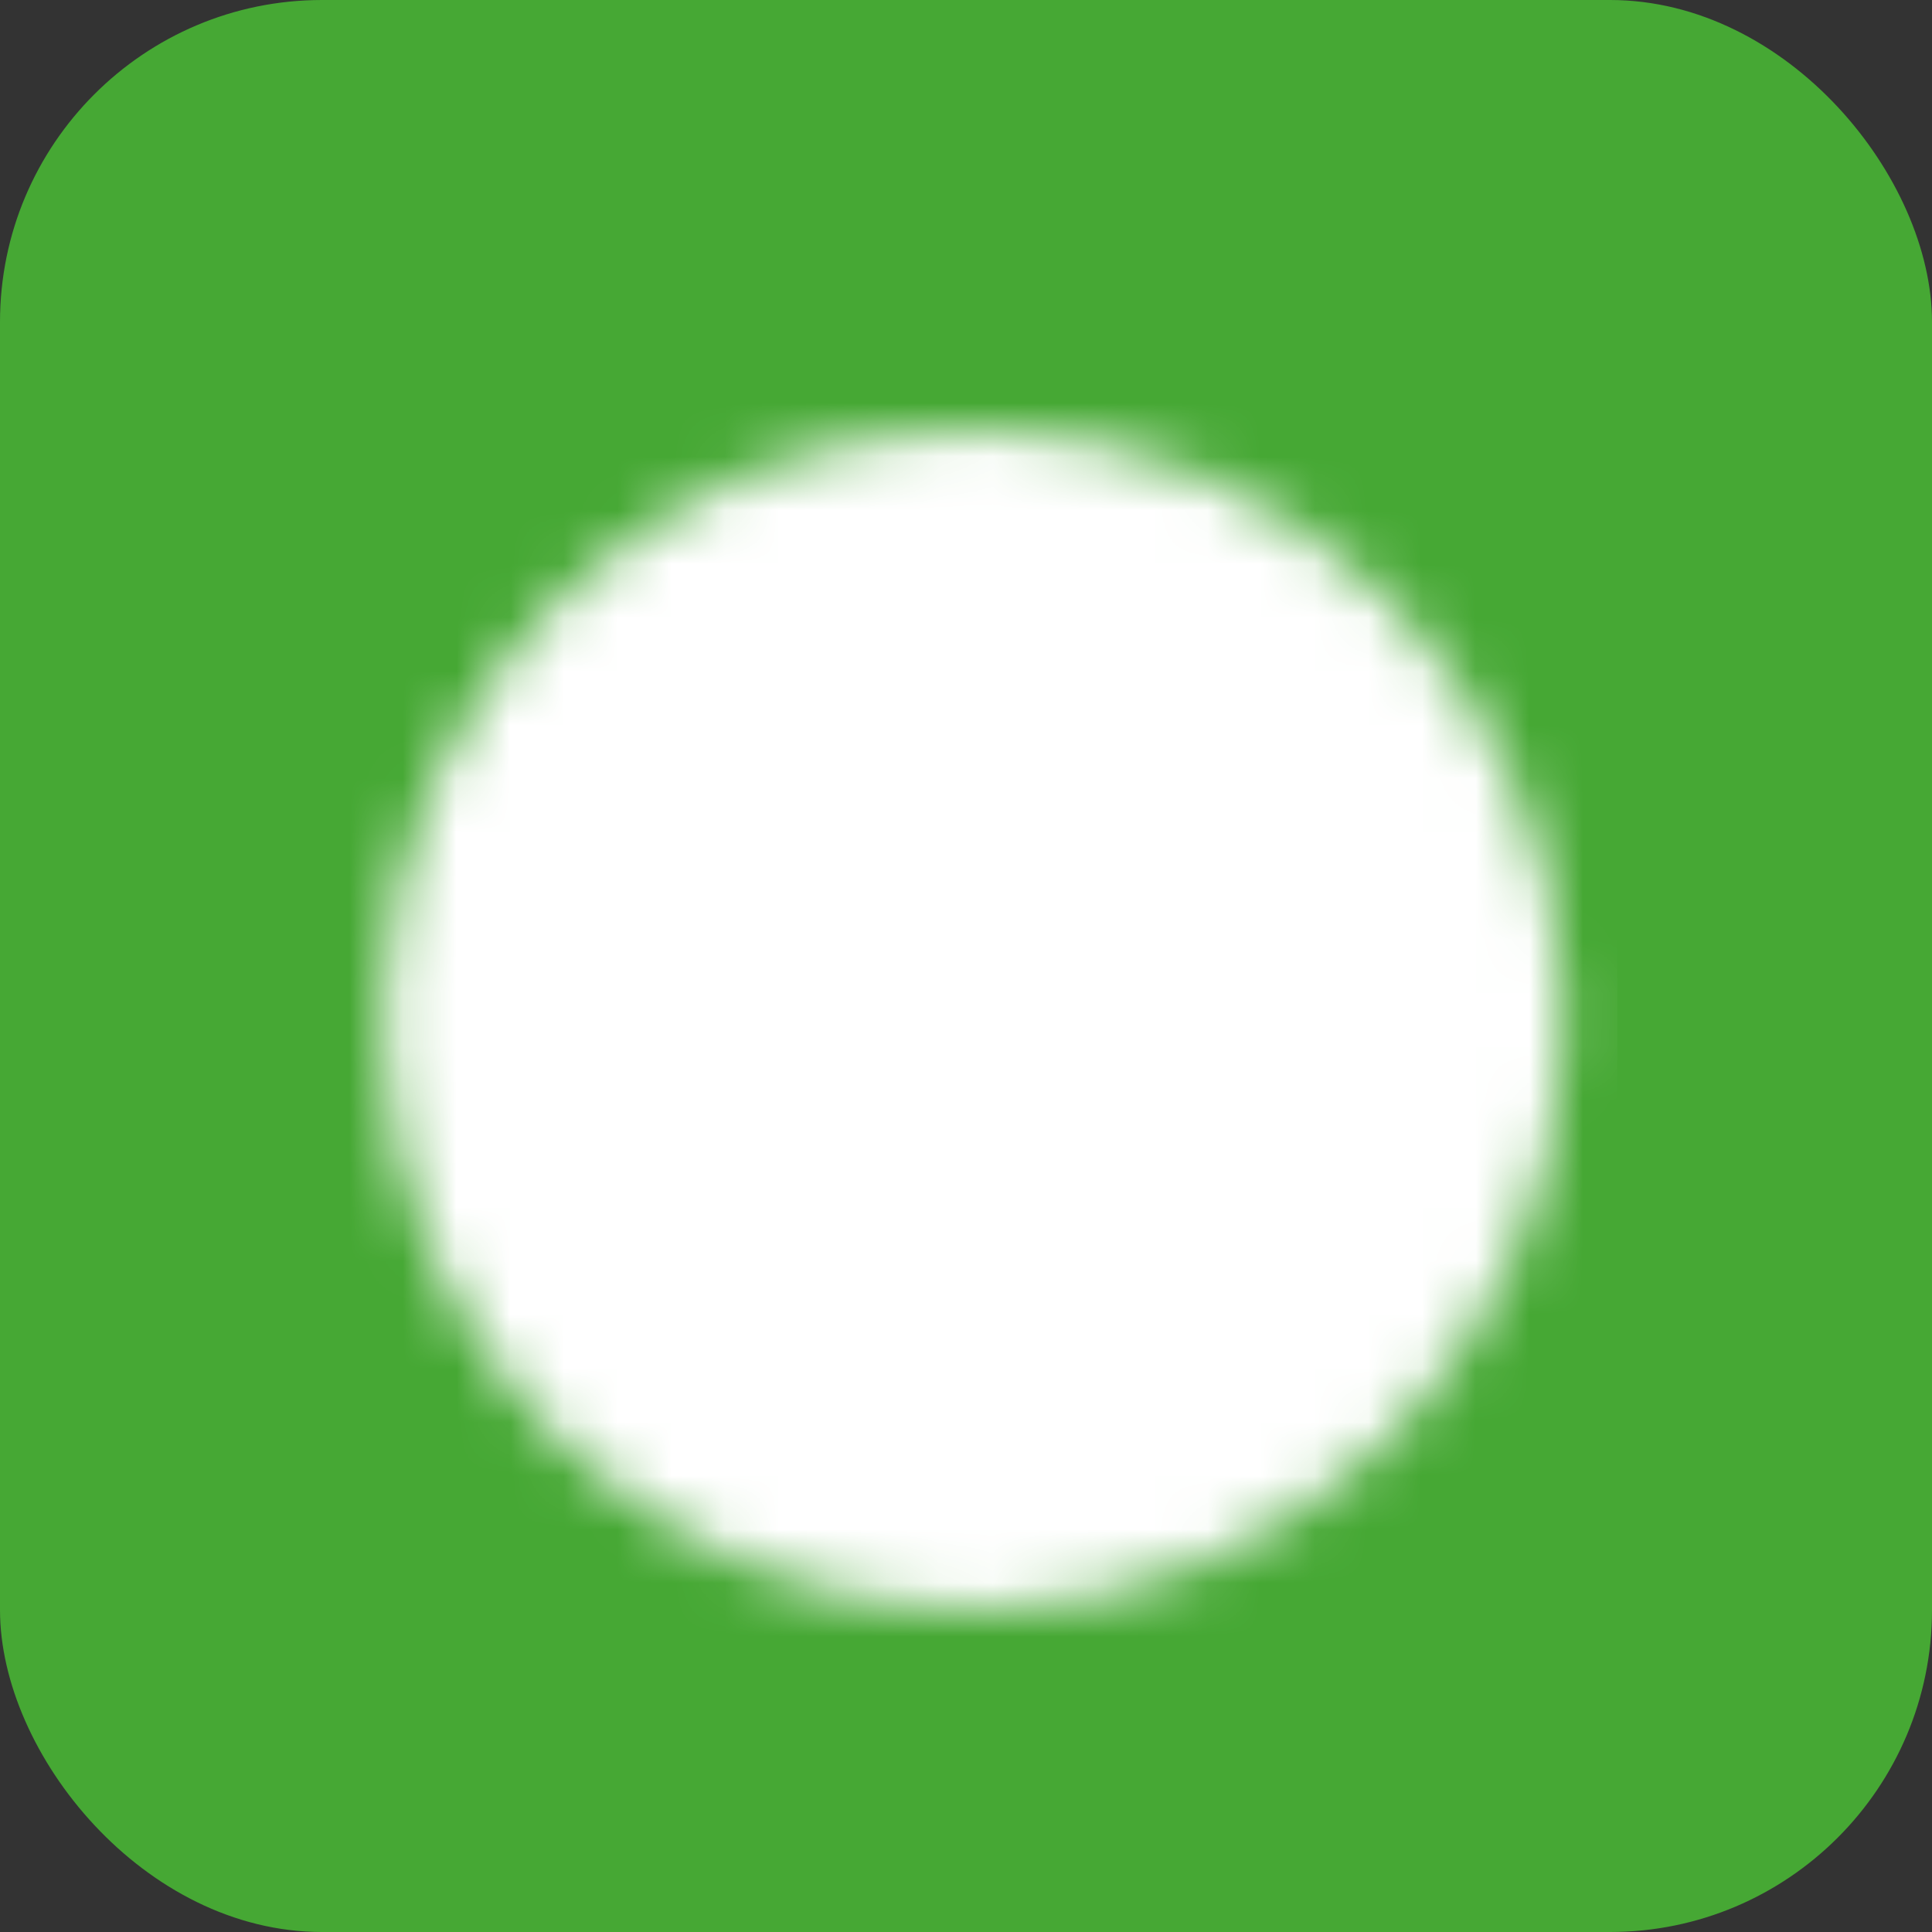 <?xml version="1.0" encoding="UTF-8"?> <svg xmlns="http://www.w3.org/2000/svg" width="36" height="36" viewBox="0 0 36 36" fill="none"><rect x="0" y="0" width="36" height="36" fill="#333333" stroke="none"/><rect width="36" height="36" rx="6" fill="#46A834"></rect><mask id="mask0_16_1951" style="mask-type:luminance" maskUnits="userSpaceOnUse" x="7" y="8" width="23" height="22"><path d="M18.136 29C23.659 29 28.136 24.523 28.136 19C28.136 13.477 23.659 9 18.136 9C12.613 9 8.136 13.477 8.136 19C8.136 24.523 12.613 29 18.136 29Z" fill="white" stroke="white" stroke-width="2" stroke-linejoin="round"></path><path d="M18.14 13V19.005L22.379 23.245" stroke="black" stroke-width="2" stroke-linecap="round" stroke-linejoin="round"></path></mask><g mask="url(#mask0_16_1951)"><path d="M6.136 7H30.136V31H6.136V7Z" fill="white"></path></g></svg> 